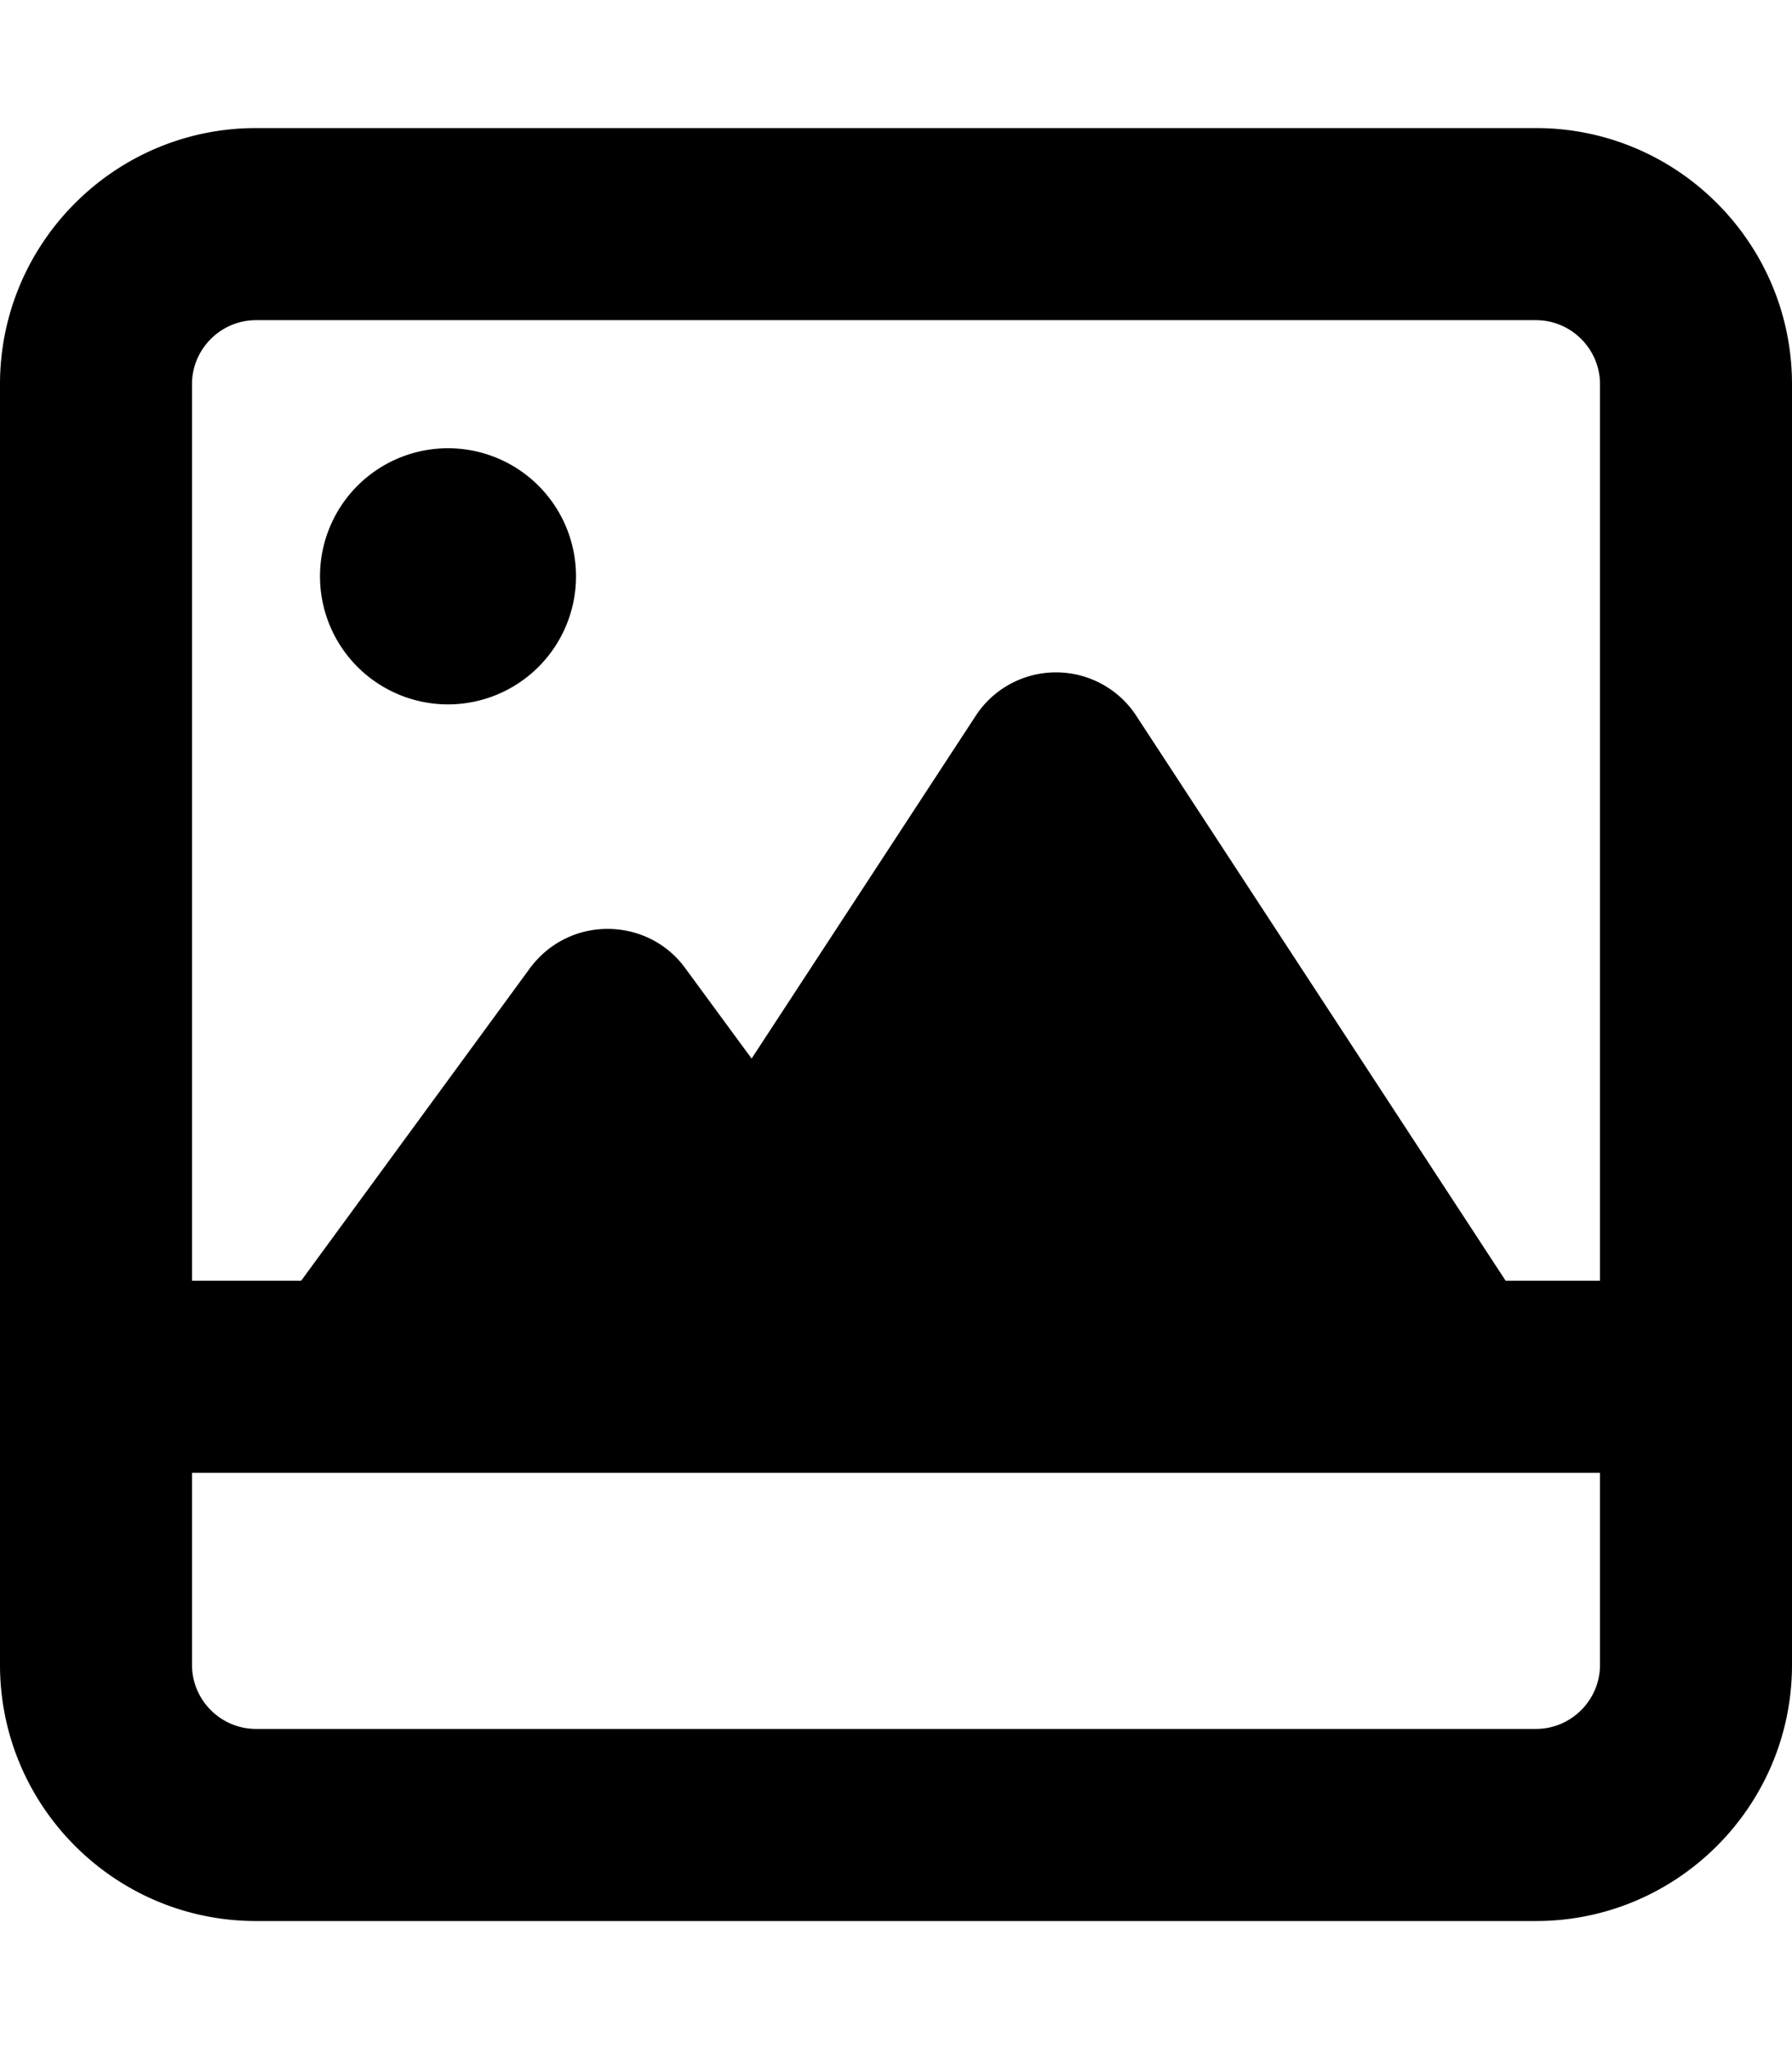 <svg xmlns="http://www.w3.org/2000/svg" viewBox="0 0 448 512"><!--! Font Awesome Pro 6.4.2 by @fontawesome - https://fontawesome.com License - https://fontawesome.com/license (Commercial License) Copyright 2023 Fonticons, Inc. --><path d="M400 368v48c0 8.8-7.2 16-16 16H64c-8.8 0-16-7.2-16-16V368H400zM75.3 320H48V96c0-8.8 7.2-16 16-16H384c8.8 0 16 7.2 16 16V320H376.4L284.1 178.9c-4.4-6.8-12-10.9-20.1-10.9s-15.7 4.1-20.1 10.9l-56 85.6-16.6-22.6c-4.5-6.2-11.7-9.8-19.4-9.8s-14.8 3.6-19.4 9.8L75.3 320zM448 320V96c0-35.3-28.7-64-64-64H64C28.7 32 0 60.7 0 96V320v24 24 48c0 35.3 28.7 64 64 64H384c35.3 0 64-28.7 64-64V368 344 320zM144 144a32 32 0 1 0 -64 0 32 32 0 1 0 64 0z"/></svg>